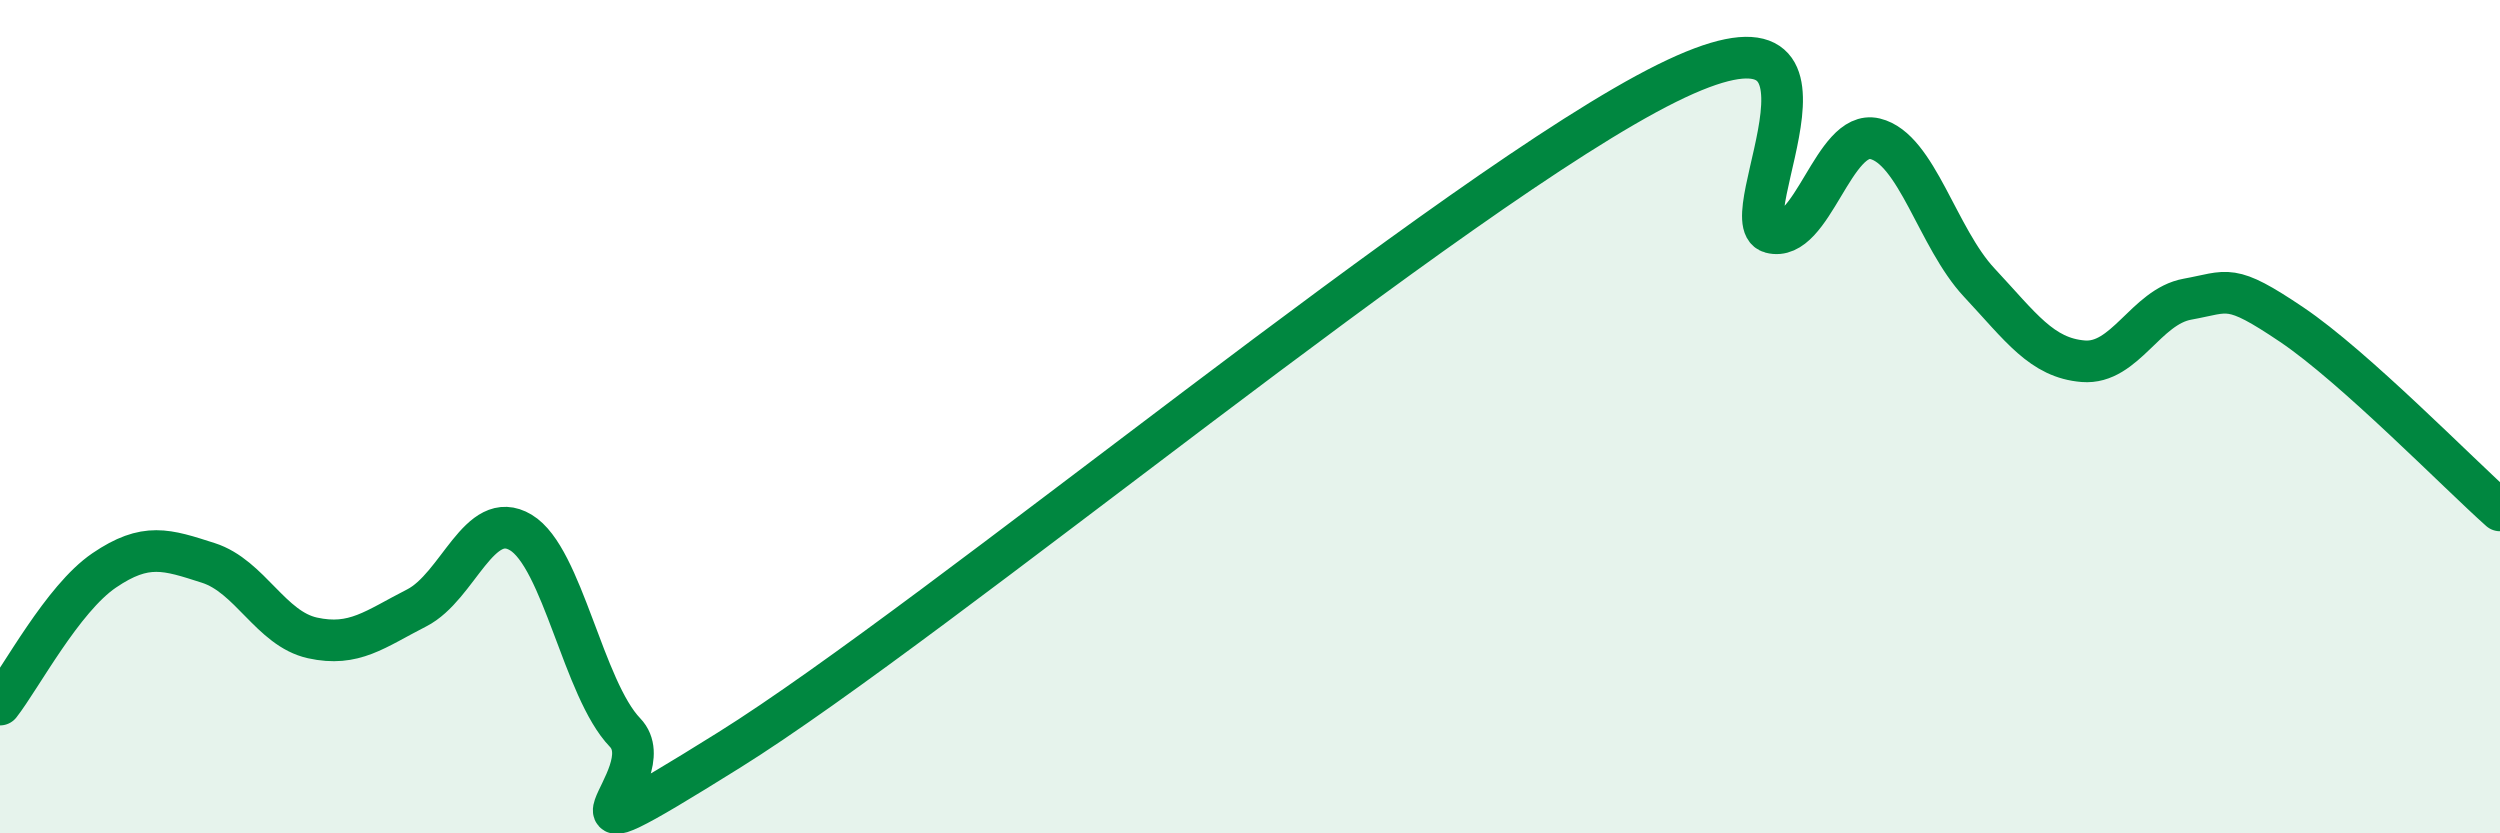 
    <svg width="60" height="20" viewBox="0 0 60 20" xmlns="http://www.w3.org/2000/svg">
      <path
        d="M 0,16.91 C 0.5,16.27 1.5,14.37 2.5,13.69 C 3.5,13.01 4,13.19 5,13.51 C 6,13.83 6.5,15.09 7.5,15.31 C 8.5,15.53 9,15.1 10,14.59 C 11,14.08 11.5,12.18 12.5,12.78 C 13.5,13.38 14,16.54 15,17.58 C 16,18.62 12.5,21.12 17.5,18 C 22.5,14.88 35,4.48 40,2 C 45,-0.48 41.5,5.31 42.5,5.58 C 43.5,5.85 44,3.09 45,3.33 C 46,3.57 46.5,5.71 47.5,6.78 C 48.5,7.85 49,8.59 50,8.67 C 51,8.75 51.5,7.36 52.5,7.18 C 53.5,7 53.5,6.78 55,7.79 C 56.5,8.8 59,11.36 60,12.25L60 20L0 20Z"
        fill="#008740"
        opacity="0.1"
        stroke-linecap="round"
        stroke-linejoin="round"
      />
      <path
        d="M 0,16.91 C 0.5,16.27 1.5,14.37 2.5,13.69 C 3.5,13.01 4,13.19 5,13.51 C 6,13.83 6.5,15.09 7.5,15.31 C 8.5,15.53 9,15.1 10,14.59 C 11,14.08 11.5,12.18 12.5,12.78 C 13.5,13.38 14,16.54 15,17.58 C 16,18.62 12.5,21.12 17.5,18 C 22.5,14.88 35,4.48 40,2 C 45,-0.48 41.5,5.31 42.5,5.58 C 43.5,5.85 44,3.09 45,3.33 C 46,3.57 46.5,5.71 47.5,6.78 C 48.5,7.85 49,8.59 50,8.67 C 51,8.75 51.5,7.36 52.5,7.18 C 53.5,7 53.5,6.78 55,7.79 C 56.5,8.8 59,11.36 60,12.25"
        stroke="#008740"
        stroke-width="1"
        fill="none"
        stroke-linecap="round"
        stroke-linejoin="round"
      />
    </svg>
  